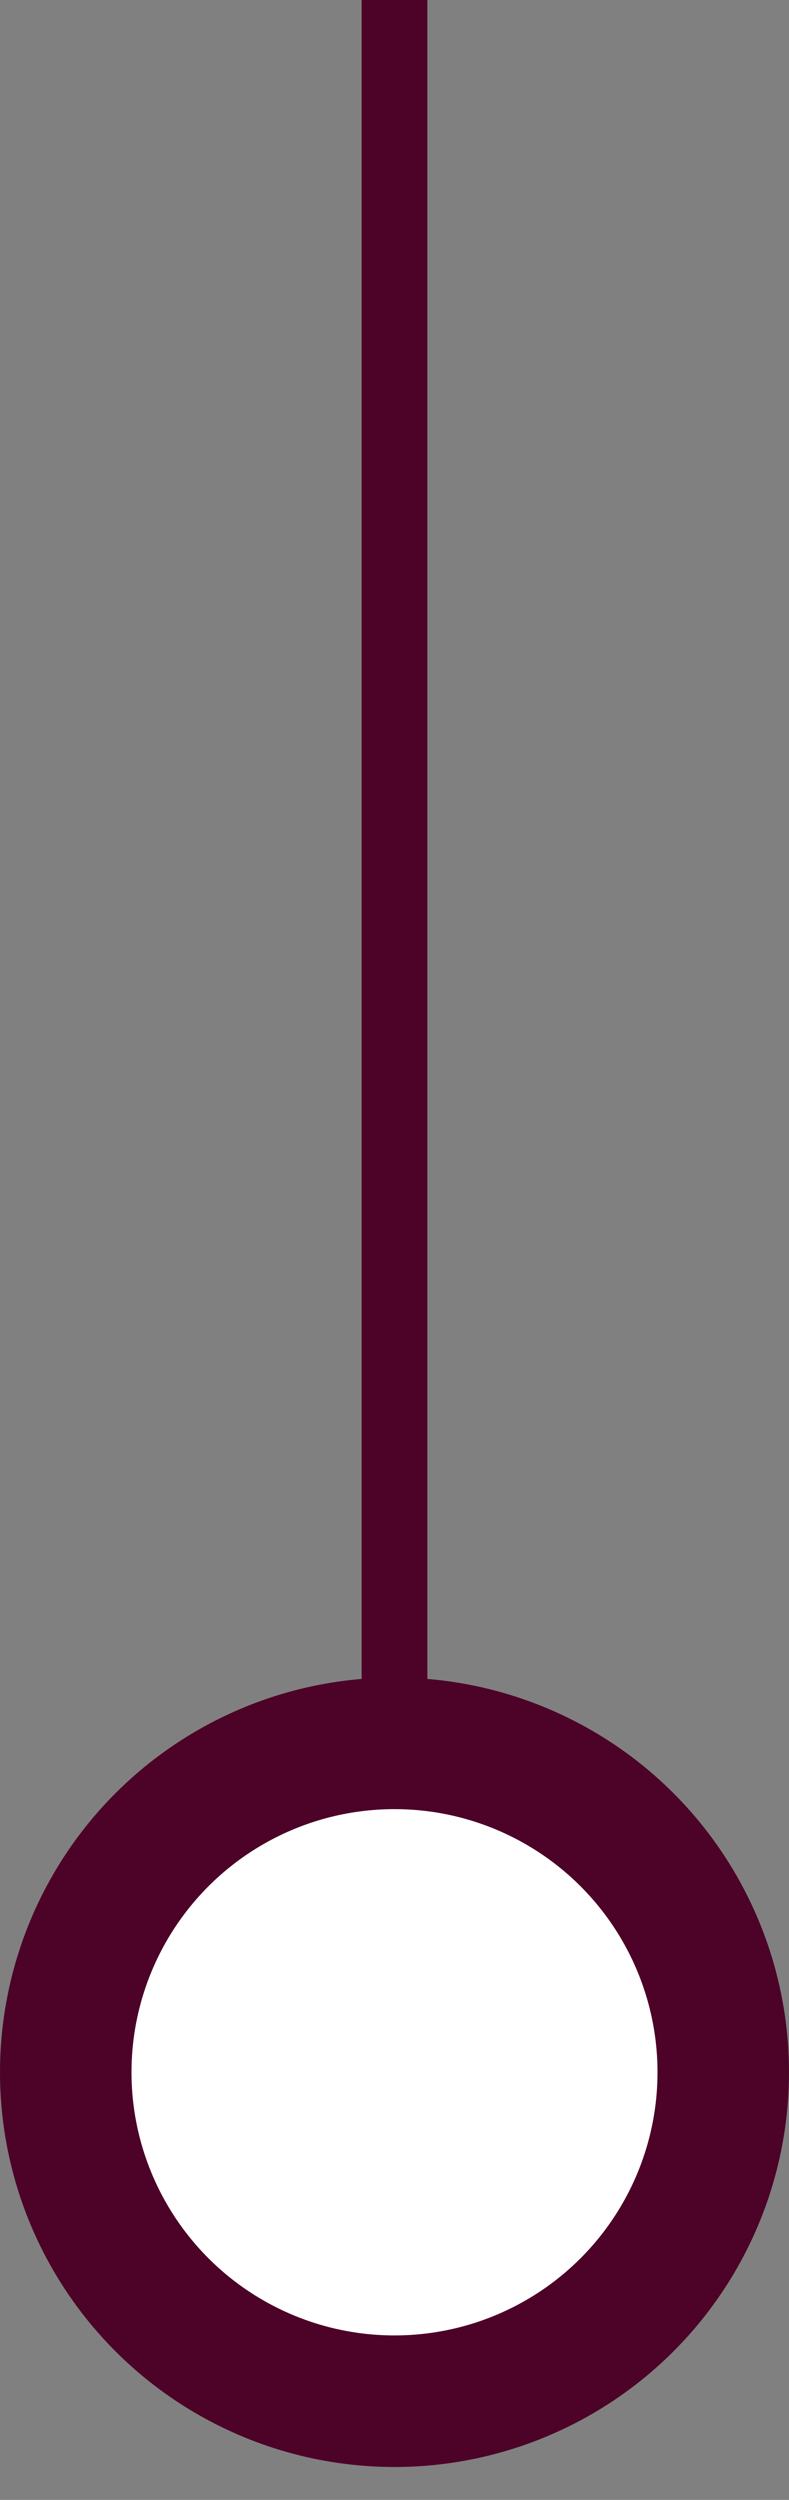 <?xml version="1.0" encoding="UTF-8"?> <svg xmlns="http://www.w3.org/2000/svg" width="12" height="38" viewBox="0 0 12 38" fill="none"><rect x="0" y="0" width="12" height="38" fill="#808080" stroke="none"/> <path d="M6 0V35" stroke="#4D0327"></path> <circle cx="6" cy="6" r="5" transform="matrix(-1 0 0 1 12 25.5)" fill="white" stroke="#4D0327" stroke-width="2"></circle> </svg> 